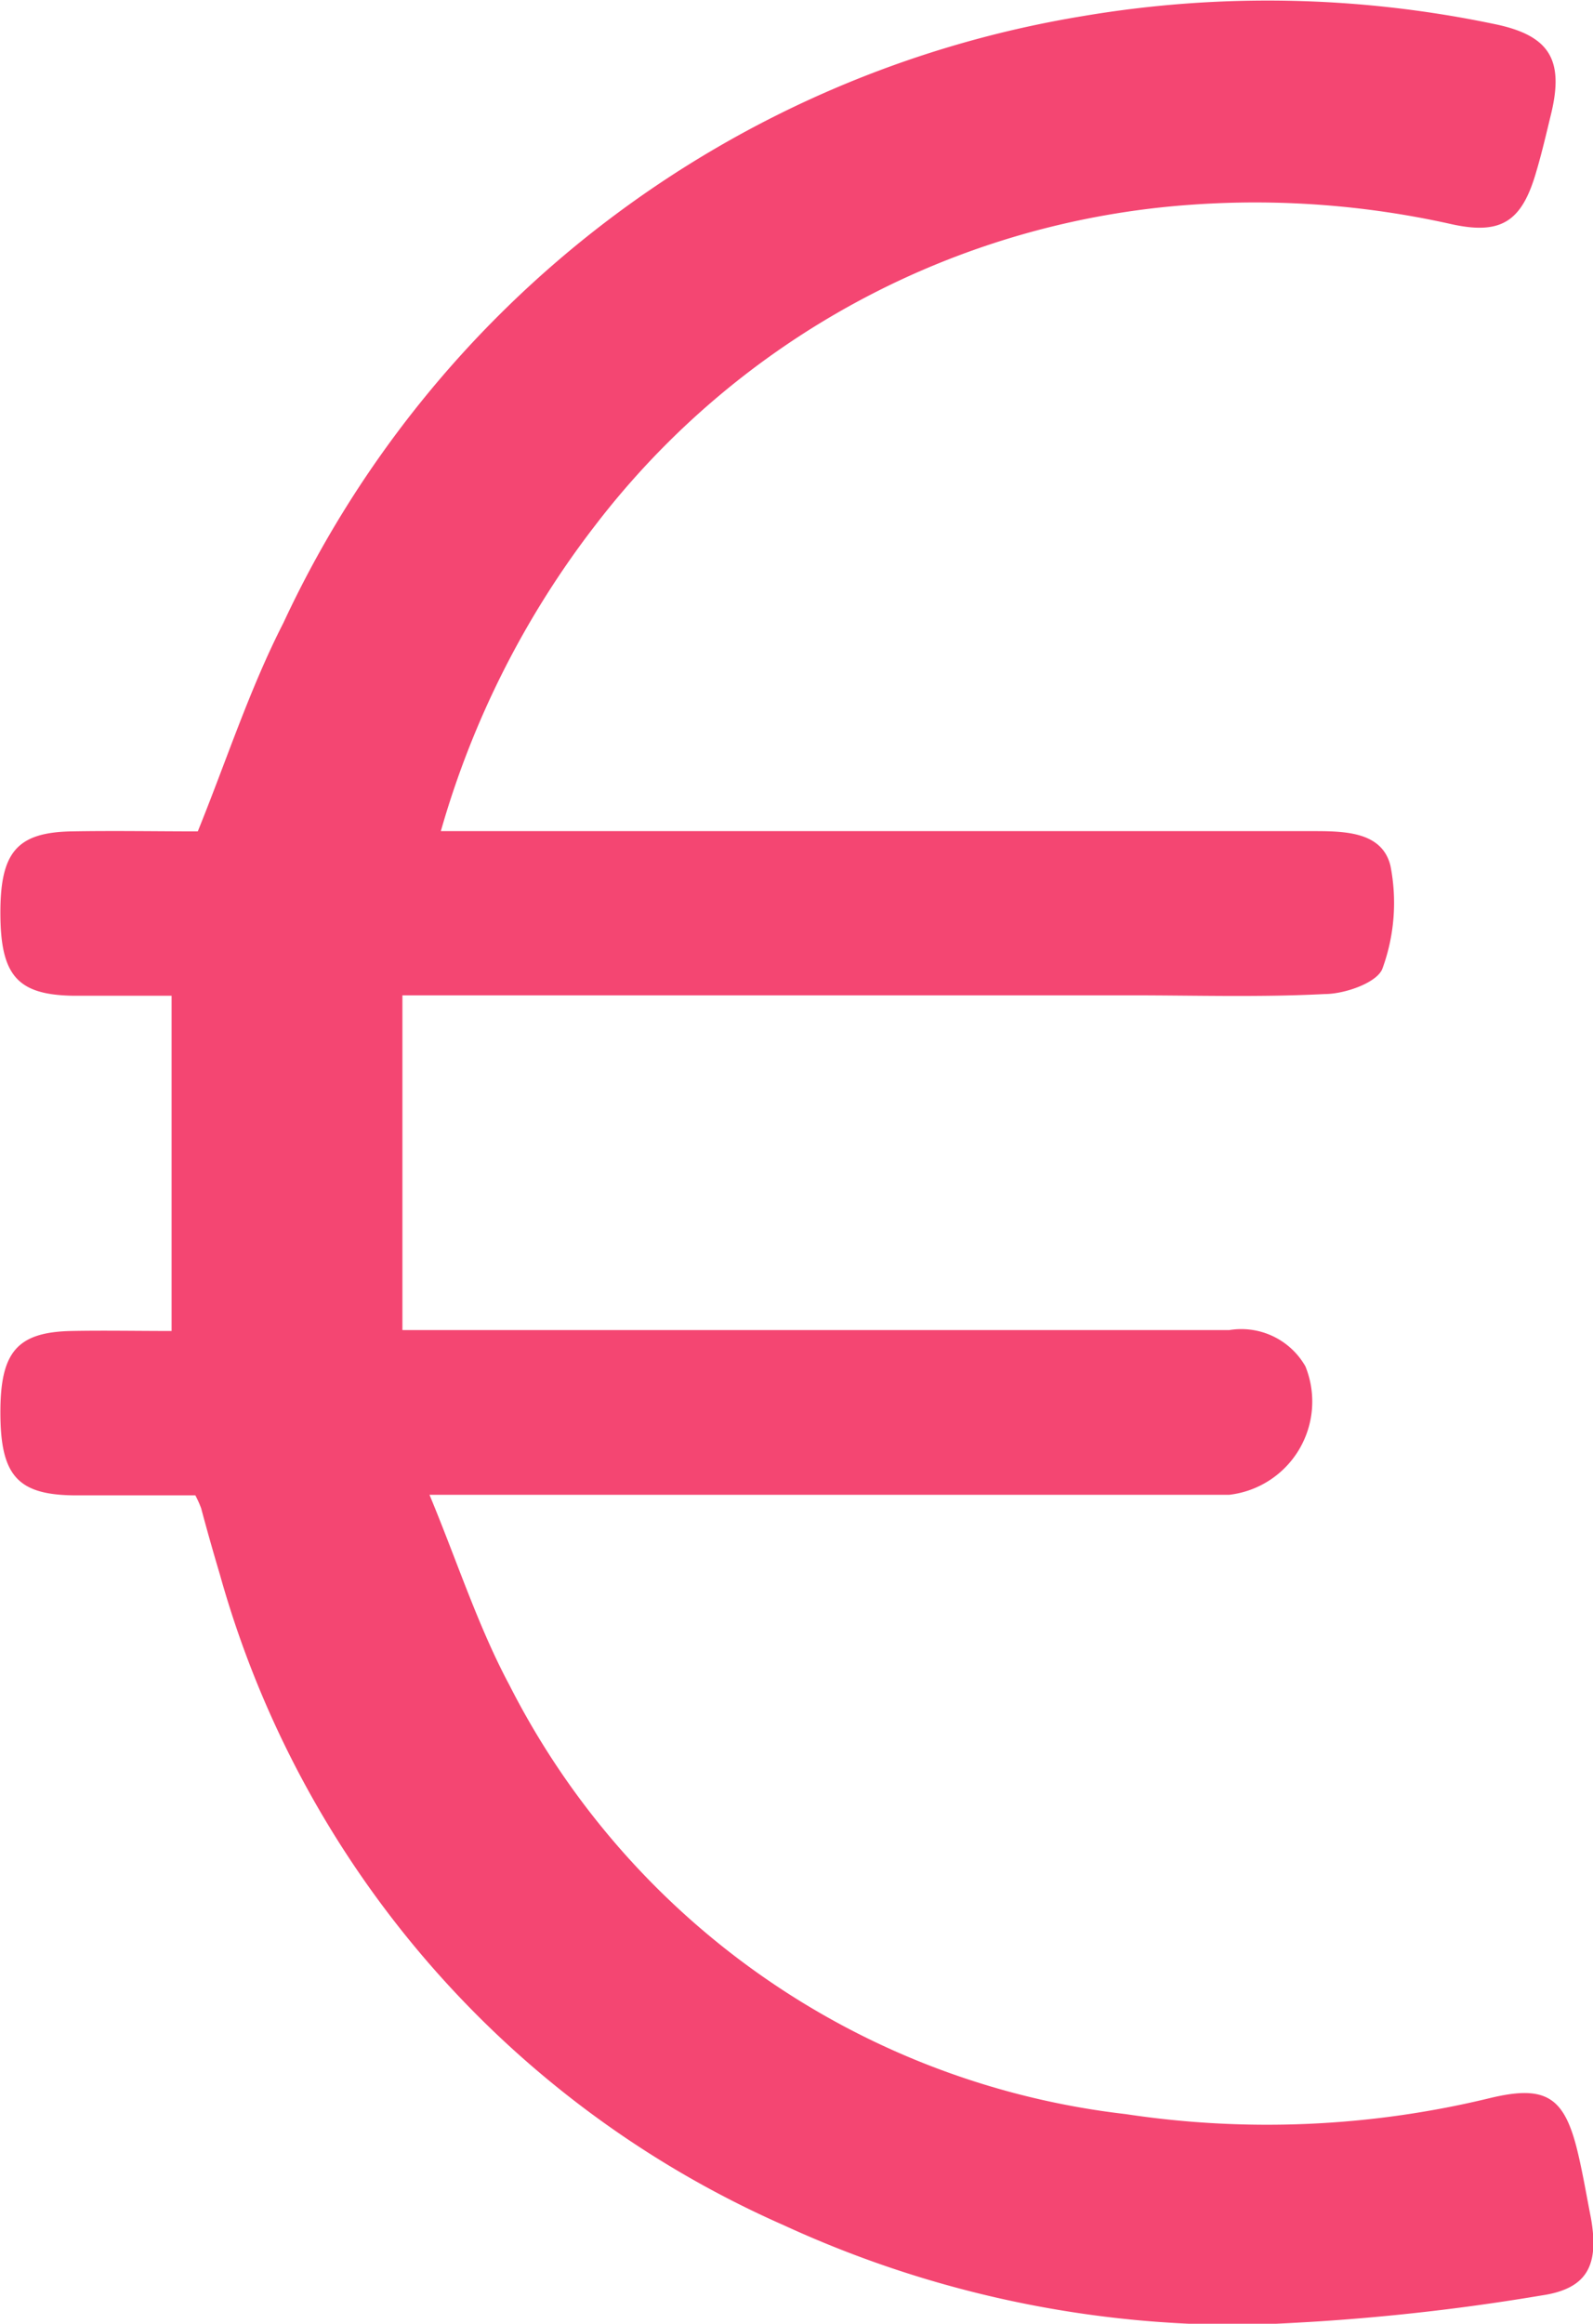 <svg xmlns="http://www.w3.org/2000/svg" width="12.347" height="18" viewBox="0 0 12.347 18">
  <g id="Group_3327" data-name="Group 3327" transform="translate(-17.616 -20.547)">
    <g id="Group_3328" data-name="Group 3328" transform="translate(17.616 20.547)">
      <path id="Path_1704" data-name="Path 1704" d="M21.028,26.985h.344q3.2,0,6.409,0c.25,0,.546,0,.612.268a1.484,1.484,0,0,1-.061.794c-.037.11-.29.2-.449.2-.5.026-1,.01-1.5.01H20.735V30.85h6.409a.572.572,0,0,1,.59.281.727.727,0,0,1-.592.995q-2.909,0-5.819,0h-.378c.217.522.377,1.022.621,1.477a6.147,6.147,0,0,0,4.775,3.32A7.329,7.329,0,0,0,29.16,36.8c.441-.107.584-.011.687.428.039.165.067.333.1.5.064.364-.025.548-.384.6a17.079,17.079,0,0,1-2.259.227,8.414,8.414,0,0,1-3.613-.771,7.8,7.8,0,0,1-4.37-5.038c-.051-.171-.1-.344-.146-.516a.826.826,0,0,0-.045-.1c-.311,0-.631,0-.952,0-.427-.007-.557-.158-.559-.632s.125-.632.55-.641c.248-.005.5,0,.777,0V28.26c-.238,0-.5,0-.769,0-.426-.008-.556-.158-.558-.633s.125-.632.551-.64c.33-.006.66,0,.979,0,.223-.55.4-1.1.664-1.616a8.32,8.32,0,0,1,6.2-4.7,8.581,8.581,0,0,1,3.17.059c.438.086.559.271.455.7-.036.148-.071.3-.113.441-.112.394-.273.5-.67.41a6.972,6.972,0,0,0-1.994-.149,6.379,6.379,0,0,0-4.629,2.481,7.02,7.02,0,0,0-1.2,2.375" transform="translate(-17.616 -20.547)" fill="#f44672"/>
    </g>
  </g>
</svg>
